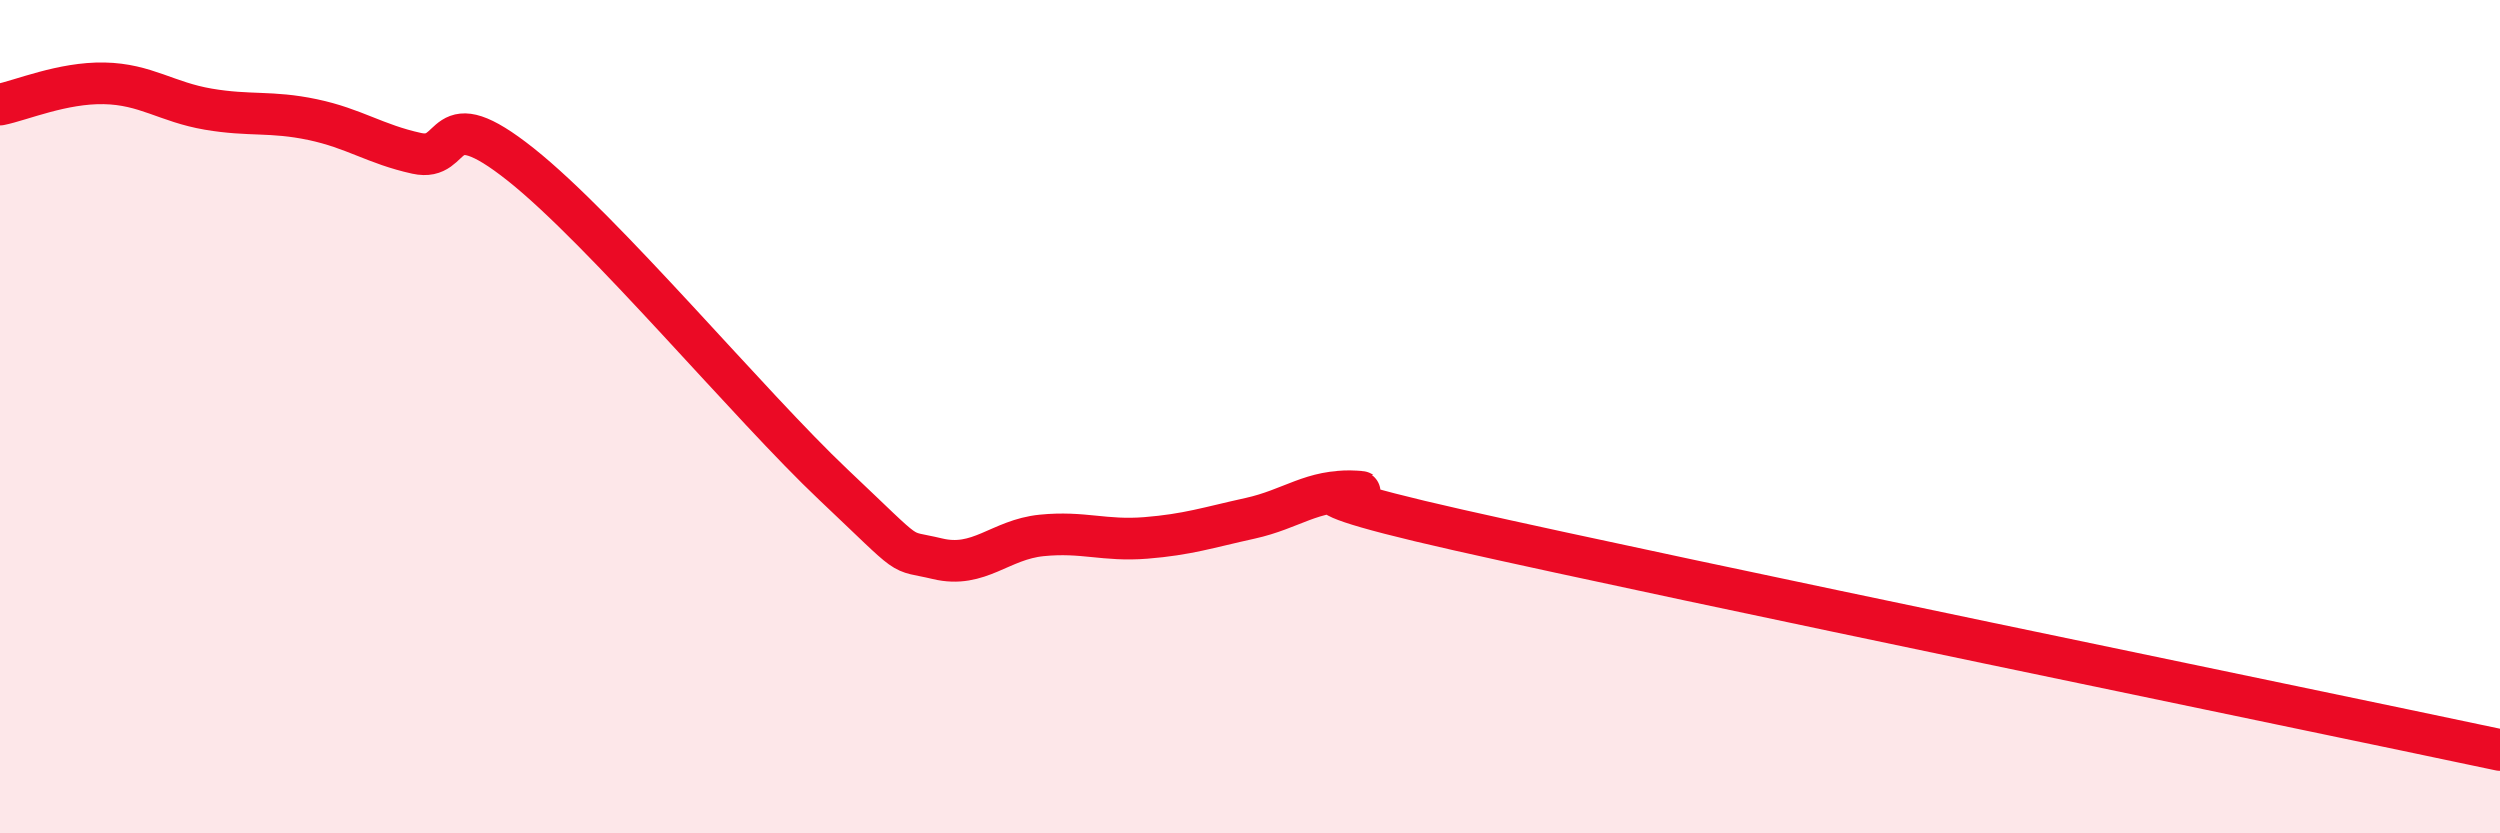 
    <svg width="60" height="20" viewBox="0 0 60 20" xmlns="http://www.w3.org/2000/svg">
      <path
        d="M 0,2.51 C 0.5,2.41 1.5,1.98 2.5,2 C 3.5,2.02 4,2.45 5,2.62 C 6,2.79 6.5,2.66 7.5,2.87 C 8.5,3.08 9,3.46 10,3.68 C 11,3.9 10.5,2.36 12.5,3.95 C 14.5,5.54 18,9.74 20,11.63 C 22,13.52 21.5,13.17 22.5,13.41 C 23.5,13.65 24,12.95 25,12.85 C 26,12.75 26.5,12.99 27.5,12.91 C 28.5,12.83 29,12.66 30,12.44 C 31,12.22 31.5,11.74 32.5,11.8 C 33.5,11.86 29.5,11.48 35,12.72 C 40.5,13.96 55,16.94 60,18L60 20L0 20Z"
        fill="#EB0A25"
        opacity="0.1"
        stroke-linecap="round"
        stroke-linejoin="round"
      />
      <path
        d="M 0,2.51 C 0.5,2.41 1.5,1.98 2.5,2 C 3.5,2.02 4,2.45 5,2.62 C 6,2.79 6.5,2.66 7.5,2.87 C 8.5,3.08 9,3.46 10,3.68 C 11,3.9 10.5,2.36 12.5,3.95 C 14.5,5.54 18,9.74 20,11.63 C 22,13.52 21.5,13.17 22.5,13.41 C 23.5,13.65 24,12.95 25,12.85 C 26,12.75 26.5,12.99 27.5,12.91 C 28.5,12.83 29,12.66 30,12.44 C 31,12.22 31.5,11.74 32.5,11.8 C 33.5,11.86 29.5,11.48 35,12.72 C 40.5,13.96 55,16.94 60,18"
        stroke="#EB0A25"
        stroke-width="1"
        fill="none"
        stroke-linecap="round"
        stroke-linejoin="round"
      />
    </svg>
  
